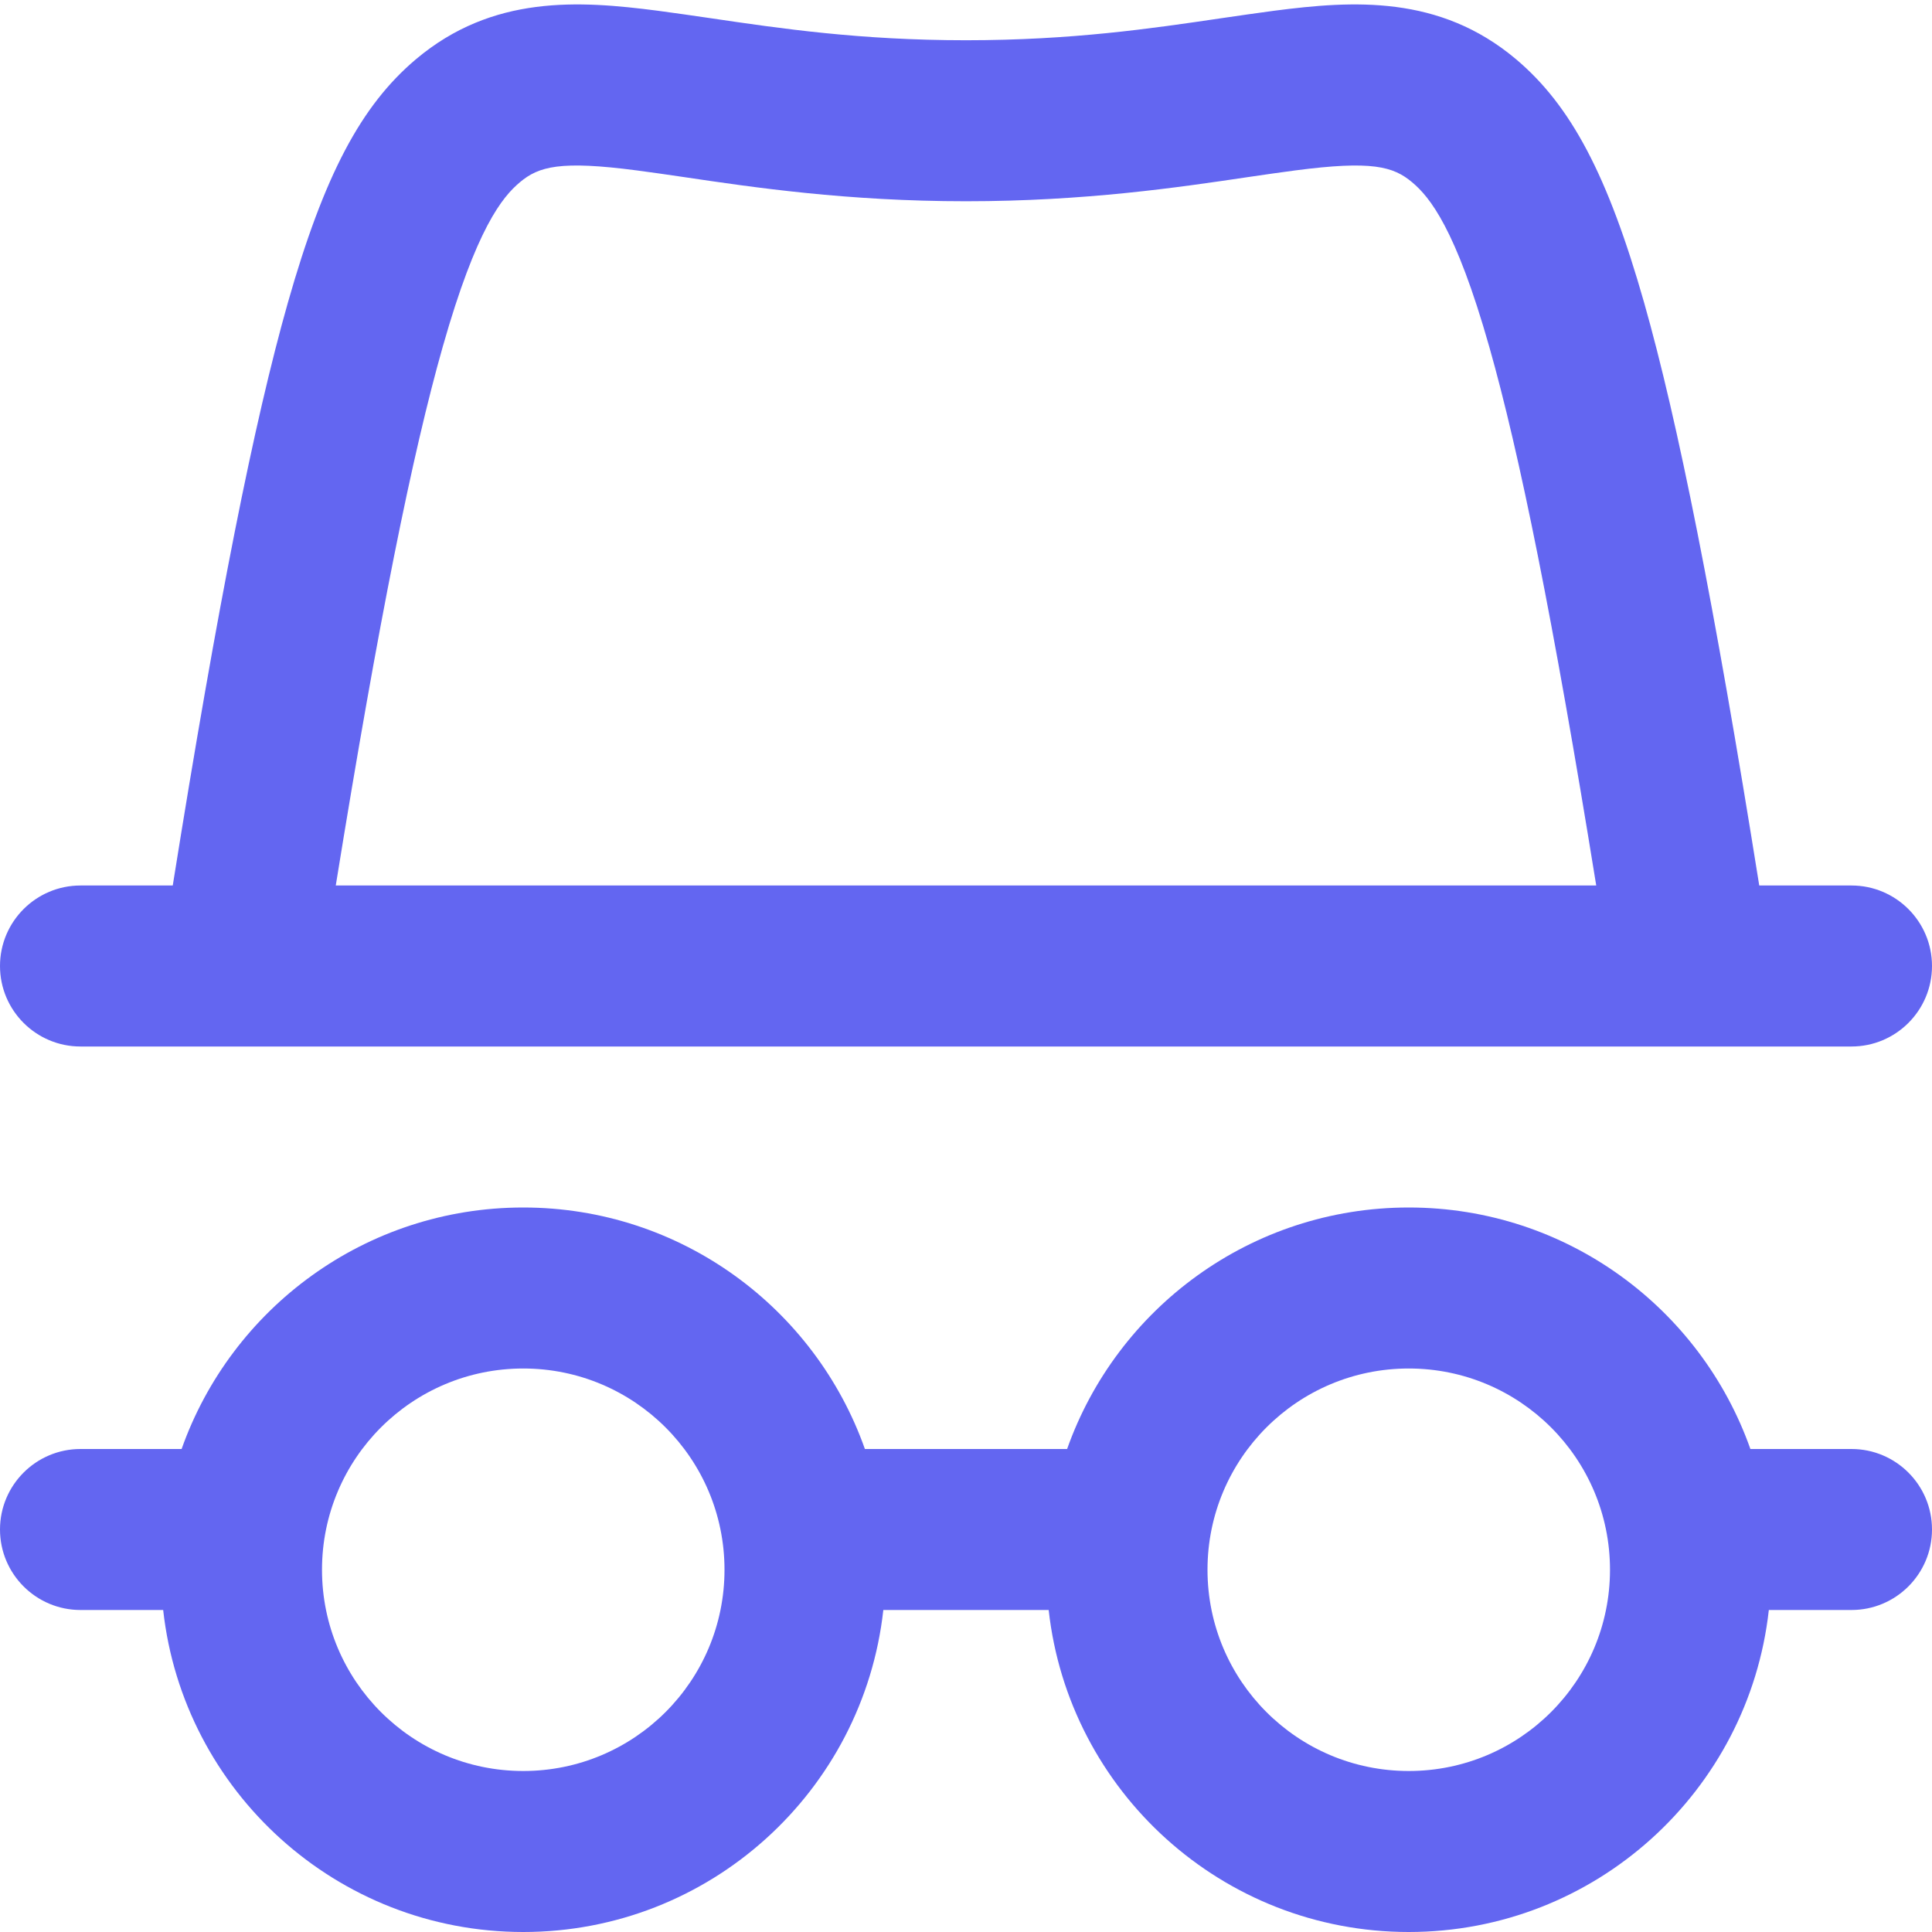 <svg width="24" height="24" viewBox="0 0 24 24" fill="none" xmlns="http://www.w3.org/2000/svg">
<g clip-path="url(#clip0_38_28)">
<path fill-rule="evenodd" clip-rule="evenodd" d="M15.832 0.133C16.805 0.007 17.881 -0.066 18.832 0.735C19.514 1.31 19.973 2.174 20.424 3.76C20.844 5.24 21.293 7.488 21.854 11H23C23.552 11 24 11.448 24 12C24 12.552 23.552 13 23 13H21.016C21.01 13 21.004 13 20.998 13C20.993 13 20.987 13 20.982 13H3.018C3.007 13 2.996 13 2.984 13H1C0.448 13 0 12.552 0 12C0 11.448 0.448 11 1 11H2.146C2.707 7.488 3.156 5.24 3.576 3.76C4.027 2.174 4.486 1.31 5.168 0.735C6.119 -0.066 7.194 0.007 8.168 0.133C8.383 0.161 8.603 0.194 8.833 0.227C9.694 0.354 10.685 0.5 12 0.5C13.315 0.5 14.306 0.354 15.167 0.227C15.397 0.194 15.617 0.161 15.832 0.133ZM18.5 4.307C18.875 5.626 19.293 7.687 19.829 11H4.171C4.707 7.687 5.125 5.626 5.5 4.307C5.919 2.832 6.241 2.447 6.457 2.265C6.693 2.066 6.962 1.993 7.91 2.117C8.086 2.14 8.28 2.168 8.491 2.199C9.359 2.328 10.524 2.5 12 2.5C13.476 2.5 14.641 2.328 15.509 2.199L15.509 2.199C15.72 2.168 15.914 2.14 16.09 2.117C17.038 1.993 17.307 2.066 17.543 2.265C17.759 2.447 18.081 2.832 18.5 4.307ZM4 19.5C4 18.119 5.119 17 6.5 17C7.881 17 9 18.119 9 19.5C9 20.881 7.881 22 6.5 22C5.119 22 4 20.881 4 19.5ZM6.5 15C4.541 15 2.874 16.252 2.256 18H1C0.448 18 0 18.448 0 19C0 19.552 0.448 20 1 20H2.027C2.276 22.25 4.184 24 6.5 24C8.816 24 10.724 22.25 10.973 20H13.027C13.276 22.25 15.184 24 17.5 24C19.816 24 21.724 22.25 21.973 20H23C23.552 20 24 19.552 24 19C24 18.448 23.552 18 23 18H21.744C21.126 16.252 19.459 15 17.5 15C15.541 15 13.874 16.252 13.256 18H10.744C10.126 16.252 8.459 15 6.5 15ZM15 19.5C15 18.119 16.119 17 17.5 17C18.881 17 20 18.119 20 19.5C20 20.881 18.881 22 17.5 22C16.119 22 15 20.881 15 19.5Z" fill="#6366F1"/>
</g>
<defs>
<clipPath id="clip0_38_28">
<rect width="24" height="24" fill="white"/>
</clipPath>
</defs>
</svg>

